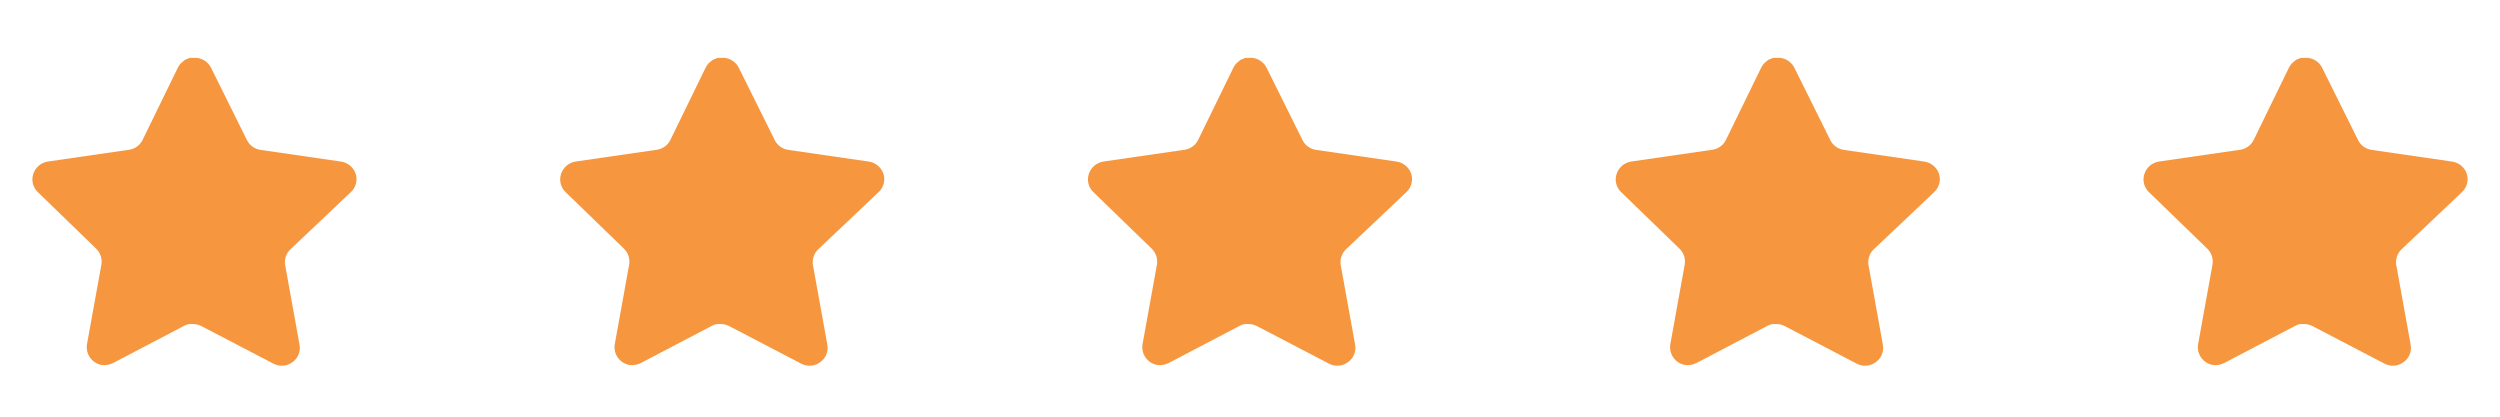 <svg width="90" height="15" viewBox="0 0 90 15" fill="none" xmlns="http://www.w3.org/2000/svg">
<path d="M10.452 8.978C10.301 9.124 10.232 9.336 10.266 9.543L10.784 12.413C10.828 12.657 10.726 12.903 10.522 13.043C10.322 13.189 10.057 13.207 9.84 13.09L7.256 11.742C7.166 11.695 7.066 11.669 6.964 11.666H6.806C6.751 11.674 6.698 11.692 6.649 11.719L4.065 13.072C3.937 13.137 3.792 13.159 3.65 13.137C3.305 13.071 3.075 12.742 3.131 12.395L3.65 9.525C3.685 9.316 3.615 9.103 3.464 8.954L1.358 6.913C1.182 6.742 1.12 6.485 1.201 6.253C1.279 6.022 1.479 5.854 1.72 5.816L4.619 5.395C4.839 5.373 5.033 5.238 5.132 5.04L6.41 2.421C6.44 2.363 6.479 2.309 6.526 2.263L6.579 2.223C6.606 2.192 6.638 2.167 6.673 2.147L6.736 2.123L6.835 2.083H7.081C7.3 2.105 7.493 2.237 7.594 2.433L8.889 5.04C8.982 5.231 9.163 5.363 9.373 5.395L12.272 5.816C12.517 5.851 12.722 6.02 12.803 6.253C12.879 6.487 12.813 6.744 12.634 6.913L10.452 8.978Z" fill="#F6973F"/>
<path d="M29.452 8.978C29.301 9.124 29.232 9.336 29.266 9.543L29.785 12.413C29.828 12.657 29.726 12.903 29.522 13.043C29.323 13.189 29.057 13.207 28.84 13.09L26.256 11.742C26.166 11.695 26.066 11.669 25.964 11.666H25.806C25.751 11.674 25.698 11.692 25.649 11.719L23.064 13.072C22.937 13.137 22.792 13.159 22.65 13.137C22.305 13.071 22.075 12.742 22.131 12.395L22.65 9.525C22.685 9.316 22.615 9.103 22.464 8.954L20.358 6.913C20.182 6.742 20.12 6.485 20.201 6.253C20.279 6.022 20.479 5.854 20.72 5.816L23.619 5.395C23.839 5.373 24.033 5.238 24.132 5.04L25.41 2.421C25.44 2.363 25.479 2.309 25.526 2.263L25.579 2.223C25.606 2.192 25.638 2.167 25.673 2.147L25.736 2.123L25.835 2.083H26.081C26.3 2.105 26.493 2.237 26.594 2.433L27.889 5.04C27.982 5.231 28.163 5.363 28.373 5.395L31.272 5.816C31.517 5.851 31.722 6.02 31.803 6.253C31.879 6.487 31.813 6.744 31.634 6.913L29.452 8.978Z" fill="#F6973F"/>
<path d="M48.452 8.978C48.301 9.124 48.231 9.336 48.266 9.543L48.785 12.413C48.828 12.657 48.726 12.903 48.522 13.043C48.322 13.189 48.057 13.207 47.84 13.09L45.256 11.742C45.166 11.695 45.066 11.669 44.964 11.666H44.806C44.751 11.674 44.698 11.692 44.649 11.719L42.065 13.072C41.937 13.137 41.792 13.159 41.65 13.137C41.305 13.071 41.075 12.742 41.131 12.395L41.65 9.525C41.685 9.316 41.615 9.103 41.464 8.954L39.358 6.913C39.182 6.742 39.12 6.485 39.201 6.253C39.279 6.022 39.479 5.854 39.719 5.816L42.619 5.395C42.839 5.373 43.033 5.238 43.132 5.04L44.41 2.421C44.44 2.363 44.479 2.309 44.526 2.263L44.579 2.223C44.606 2.192 44.638 2.167 44.673 2.147L44.736 2.123L44.835 2.083H45.081C45.3 2.105 45.493 2.237 45.594 2.433L46.889 5.04C46.982 5.231 47.163 5.363 47.373 5.395L50.272 5.816C50.517 5.851 50.722 6.02 50.803 6.253C50.879 6.487 50.813 6.744 50.634 6.913L48.452 8.978Z" fill="#F6973F"/>
<path d="M67.452 8.978C67.301 9.124 67.231 9.336 67.266 9.543L67.784 12.413C67.828 12.657 67.726 12.903 67.522 13.043C67.323 13.189 67.057 13.207 66.84 13.09L64.256 11.742C64.166 11.695 64.066 11.669 63.964 11.666H63.806C63.751 11.674 63.698 11.692 63.649 11.719L61.065 13.072C60.937 13.137 60.792 13.159 60.65 13.137C60.305 13.071 60.075 12.742 60.131 12.395L60.65 9.525C60.685 9.316 60.615 9.103 60.464 8.954L58.358 6.913C58.182 6.742 58.12 6.485 58.201 6.253C58.279 6.022 58.479 5.854 58.719 5.816L61.619 5.395C61.839 5.373 62.033 5.238 62.132 5.04L63.41 2.421C63.44 2.363 63.479 2.309 63.526 2.263L63.579 2.223C63.606 2.192 63.638 2.167 63.673 2.147L63.736 2.123L63.835 2.083H64.081C64.3 2.105 64.493 2.237 64.594 2.433L65.889 5.04C65.982 5.231 66.163 5.363 66.373 5.395L69.272 5.816C69.517 5.851 69.722 6.02 69.803 6.253C69.879 6.487 69.813 6.744 69.634 6.913L67.452 8.978Z" fill="#F6973F"/>
<path d="M86.452 8.978C86.301 9.124 86.231 9.336 86.266 9.543L86.784 12.413C86.828 12.657 86.726 12.903 86.522 13.043C86.323 13.189 86.057 13.207 85.84 13.09L83.256 11.742C83.166 11.695 83.066 11.669 82.964 11.666H82.806C82.751 11.674 82.698 11.692 82.649 11.719L80.064 13.072C79.937 13.137 79.792 13.159 79.65 13.137C79.305 13.071 79.075 12.742 79.131 12.395L79.65 9.525C79.685 9.316 79.615 9.103 79.464 8.954L77.358 6.913C77.182 6.742 77.12 6.485 77.201 6.253C77.279 6.022 77.479 5.854 77.719 5.816L80.619 5.395C80.839 5.373 81.033 5.238 81.132 5.04L82.409 2.421C82.44 2.363 82.479 2.309 82.526 2.263L82.579 2.223C82.606 2.192 82.638 2.167 82.673 2.147L82.736 2.123L82.835 2.083H83.081C83.3 2.105 83.493 2.237 83.594 2.433L84.889 5.04C84.982 5.231 85.163 5.363 85.373 5.395L88.272 5.816C88.517 5.851 88.722 6.02 88.803 6.253C88.879 6.487 88.813 6.744 88.634 6.913L86.452 8.978Z" fill="#F6973F"/>
</svg>
